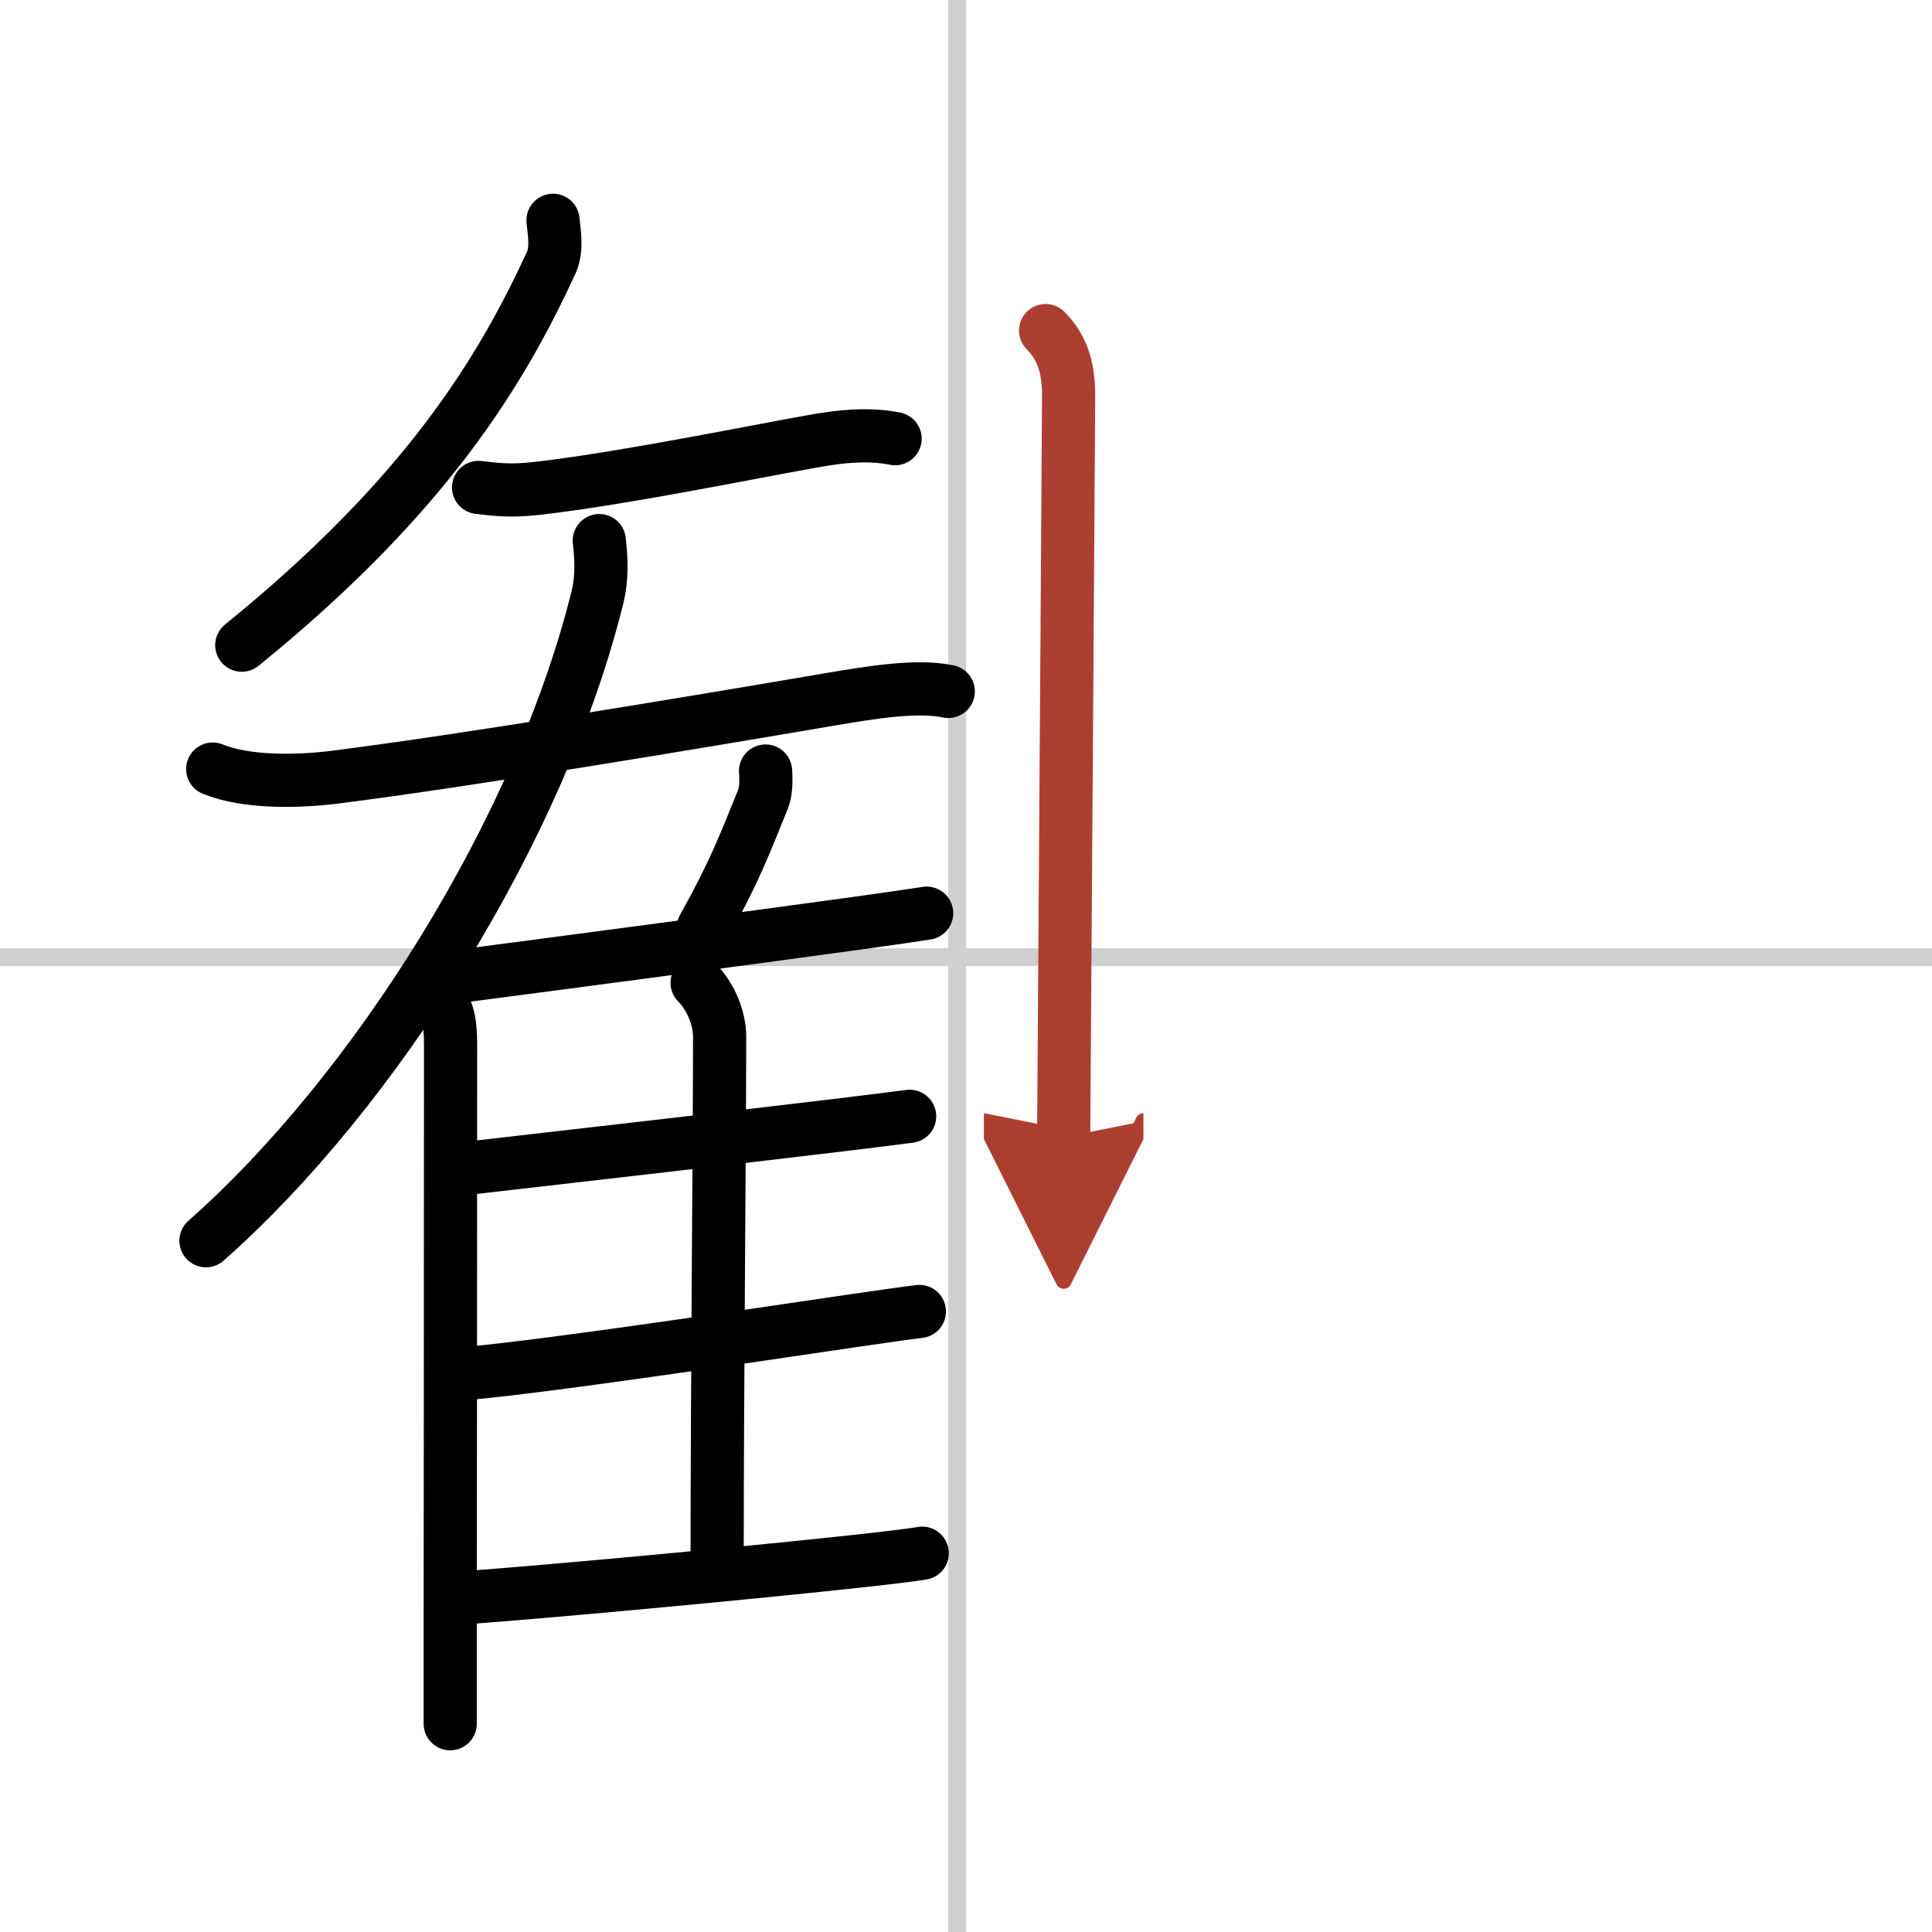 <svg width="400" height="400" viewBox="0 0 109 109" xmlns="http://www.w3.org/2000/svg"><defs><marker id="a" markerWidth="4" orient="auto" refX="1" refY="5" viewBox="0 0 10 10"><polyline points="0 0 10 5 0 10 1 5" fill="#ad3f31" stroke="#ad3f31"/></marker></defs><g fill="none" stroke="#000" stroke-linecap="round" stroke-linejoin="round" stroke-width="3"><rect width="100%" height="100%" fill="#fff" stroke="#fff"/><line x1="54" x2="54" y2="109" stroke="#d0d0d0" stroke-width="1"/><line x2="109" y1="54" y2="54" stroke="#d0d0d0" stroke-width="1"/><path d="M31.2,12.43c0.05,0.59,0.26,1.59-0.1,2.39C28.25,21,24,28,13.64,36.4"/><path d="m27 27.5c1 0.12 1.8 0.22 3.25 0.06 5.29-0.59 14.44-2.52 16.5-2.81 1.24-0.18 2.5-0.25 3.75 0"/><path d="m12 43.39c1.94 0.79 4.86 0.71 6.87 0.46 7.63-0.97 20.03-3.04 28-4.4 2.19-0.37 4.88-0.82 6.63-0.44"/><path d="M33.81,30.5c0.11,0.97,0.17,2.08-0.09,3.14C30.5,46.75,21.12,61.62,11.62,70"/><path d="m24.67 56.28c0.59 0.59 0.75 1.38 0.75 2.59 0 8.22-0.01 24.1-0.02 33.01v5.37"/><path d="m43.19 43.5c0.04 0.49 0.03 1.15-0.13 1.56-1.05 2.57-1.56 4.01-3.38 7.28"/><path d="m26.15 55.05c4.61-0.6 15.87-2.09 22.11-2.95 1.94-0.27 3.4-0.48 4.02-0.58"/><path d="m39.33 55.45c0.8 0.8 1.27 2.05 1.27 3.02 0 5.46-0.14 20.4-0.14 29.32"/><path d="m26.47 65.9c4.32-0.5 14.96-1.71 20.92-2.43 1.91-0.23 3.33-0.41 3.93-0.49"/><path d="m26.53 77.47c4.63-0.43 15.63-2.08 21.62-2.96 1.79-0.26 3.13-0.45 3.72-0.52"/><path d="m26.51 90.12c5.09-0.38 15.56-1.36 21.5-2 1.93-0.21 3.38-0.38 4.02-0.49"/><path d="m58.99 18.65c1.05 1.05 1.3 2.3 1.3 3.68 0 1.11-0.18 27.09-0.25 37.54-0.02 2.53-0.03 4.15-0.03 4.29" marker-end="url(#a)" stroke="#ad3f31"/></g></svg>
